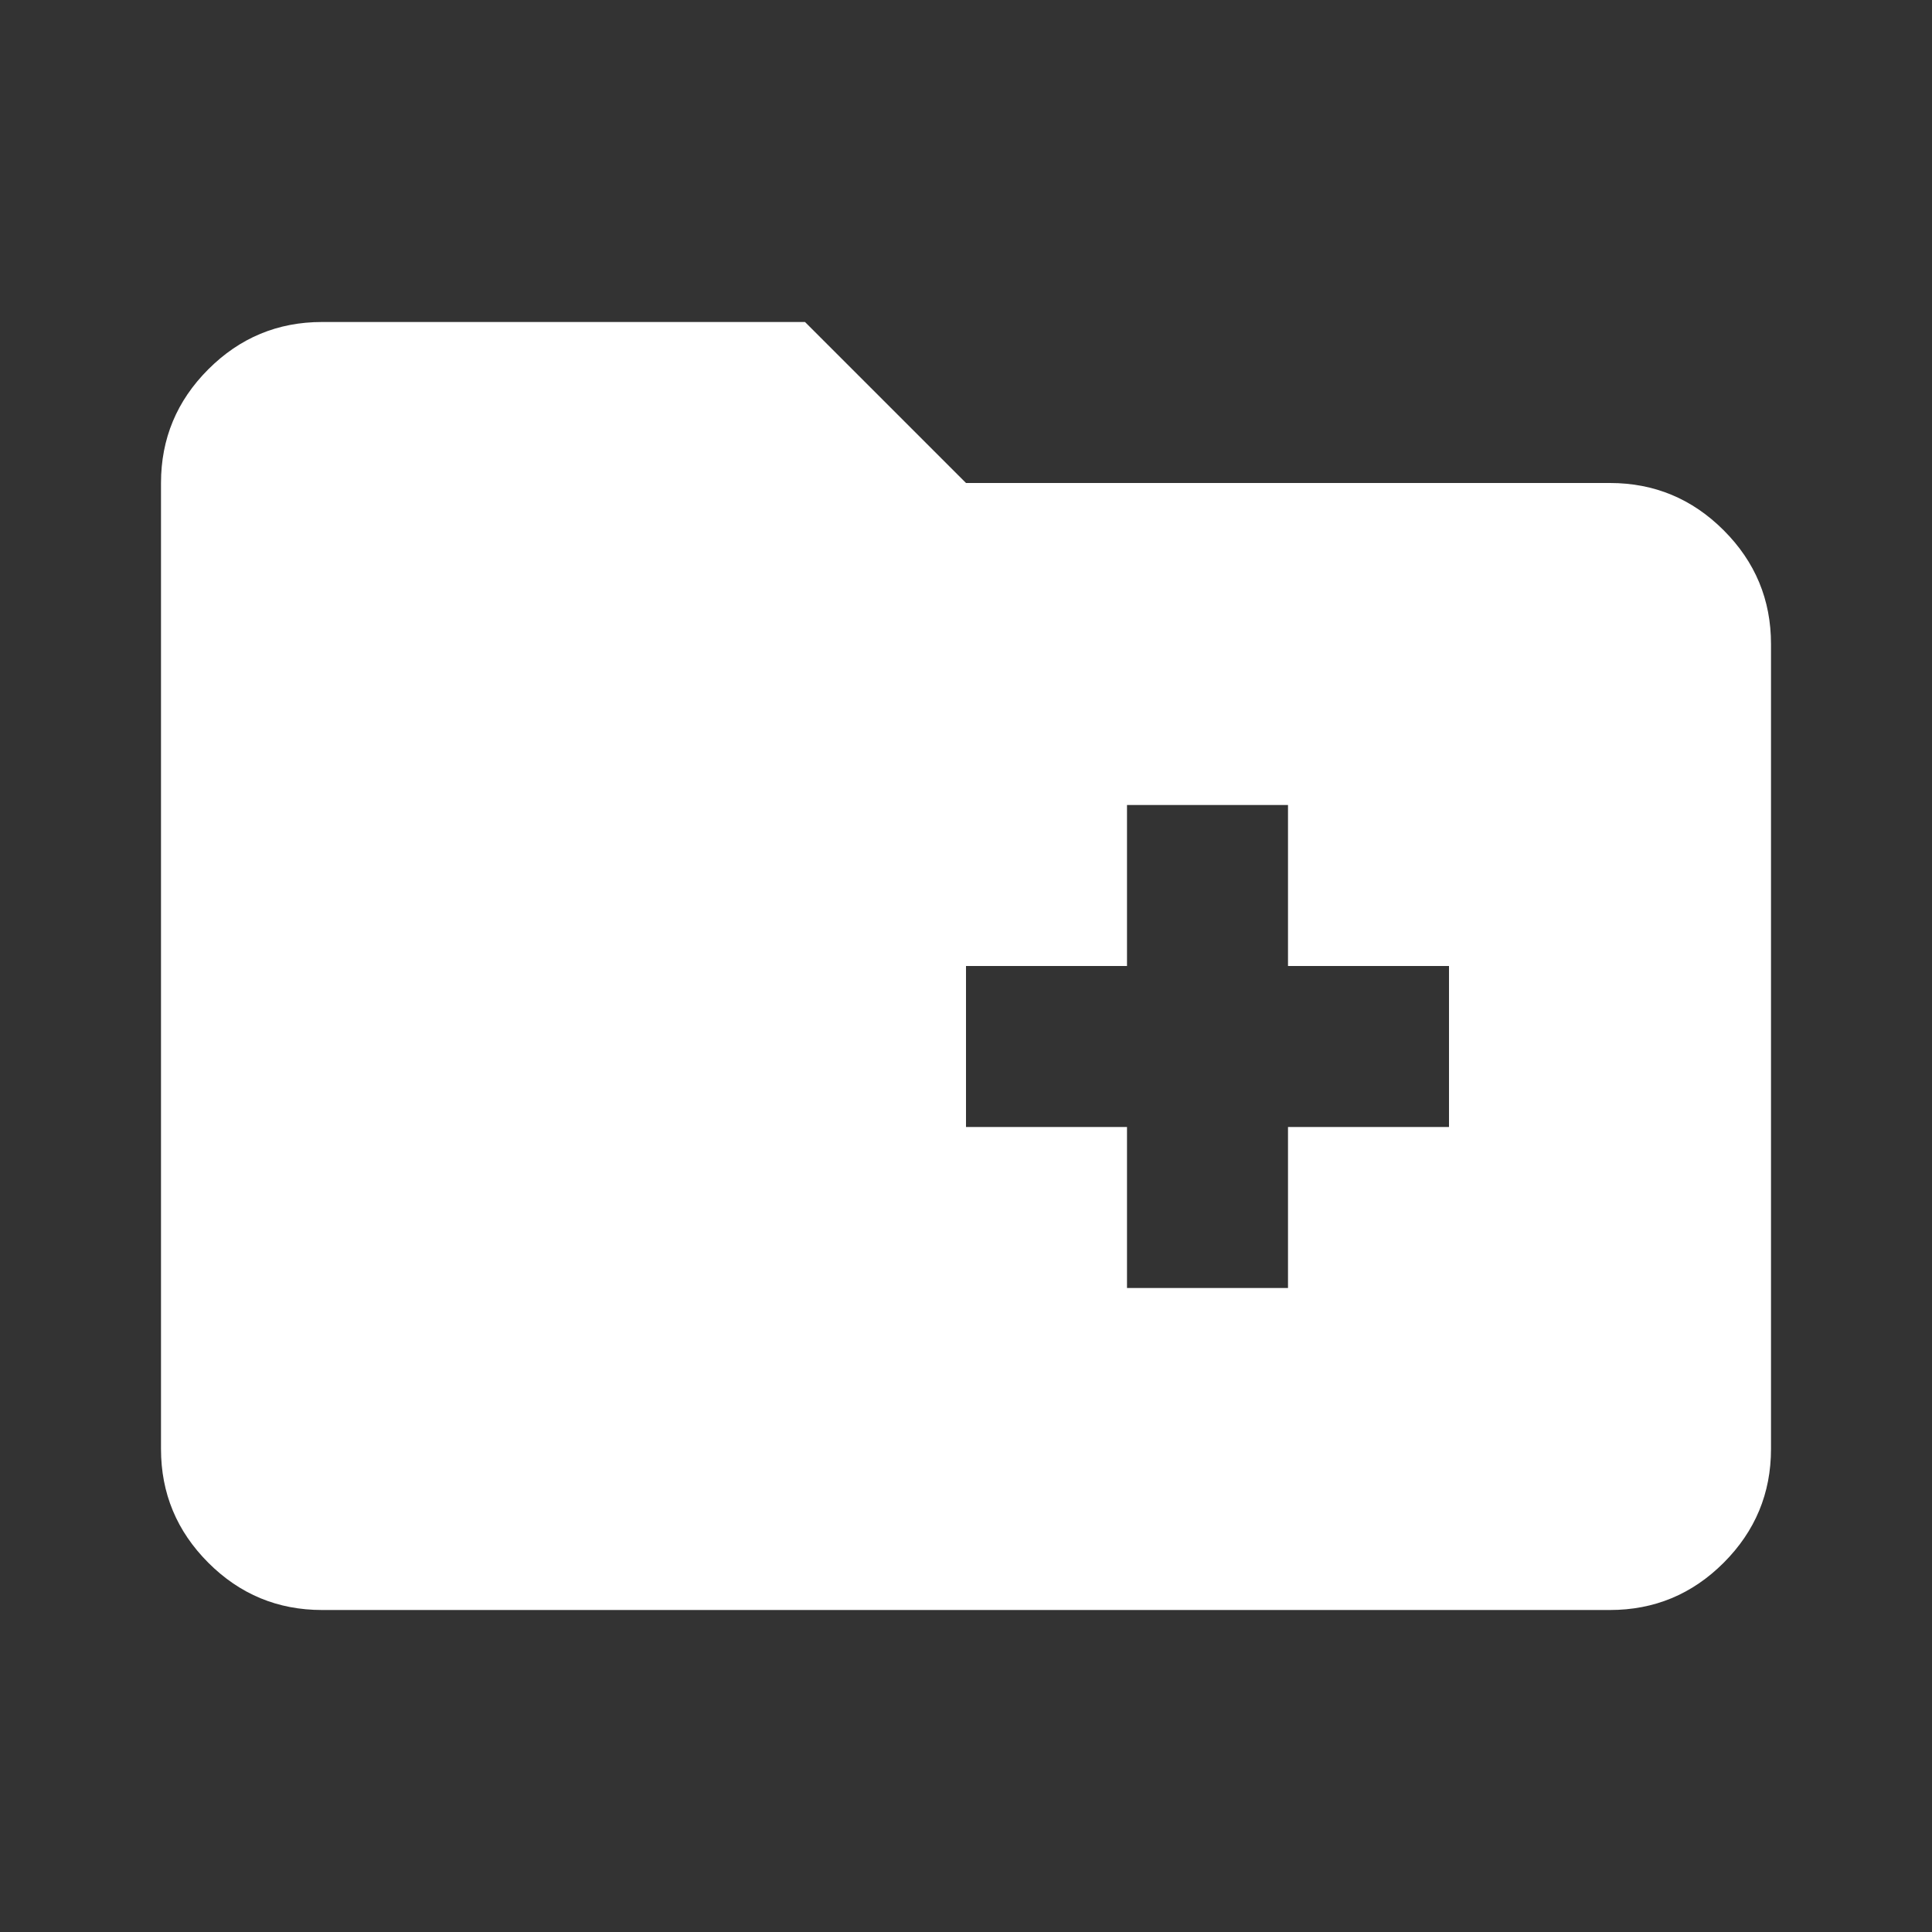 <?xml version="1.0" encoding="UTF-8"?> <svg xmlns="http://www.w3.org/2000/svg" width="60" height="60" viewBox="0 0 60 60" fill="none"><rect x="0" y="0" width="60" height="60" fill="#333333" stroke="none"/><mask id="mask0_1325_142" style="mask-type:alpha" maskUnits="userSpaceOnUse" x="0" y="0" width="60" height="60"><rect width="60" height="60" fill="#D9D9D9"></rect></mask><g mask="url(#mask0_1325_142)"><path d="M35 40H40V35H45V30H40V25H35V30H30V35H35V40ZM10 50C8.625 50 7.448 49.511 6.469 48.532C5.49 47.552 5 46.375 5 45V15C5 13.625 5.49 12.448 6.469 11.469C7.448 10.49 8.625 10 10 10H25L30 15H50C51.375 15 52.552 15.49 53.531 16.469C54.51 17.448 55 18.625 55 20V45C55 46.375 54.51 47.552 53.531 48.532C52.552 49.511 51.375 50 50 50H10Z" fill="white"></path></g></svg> 